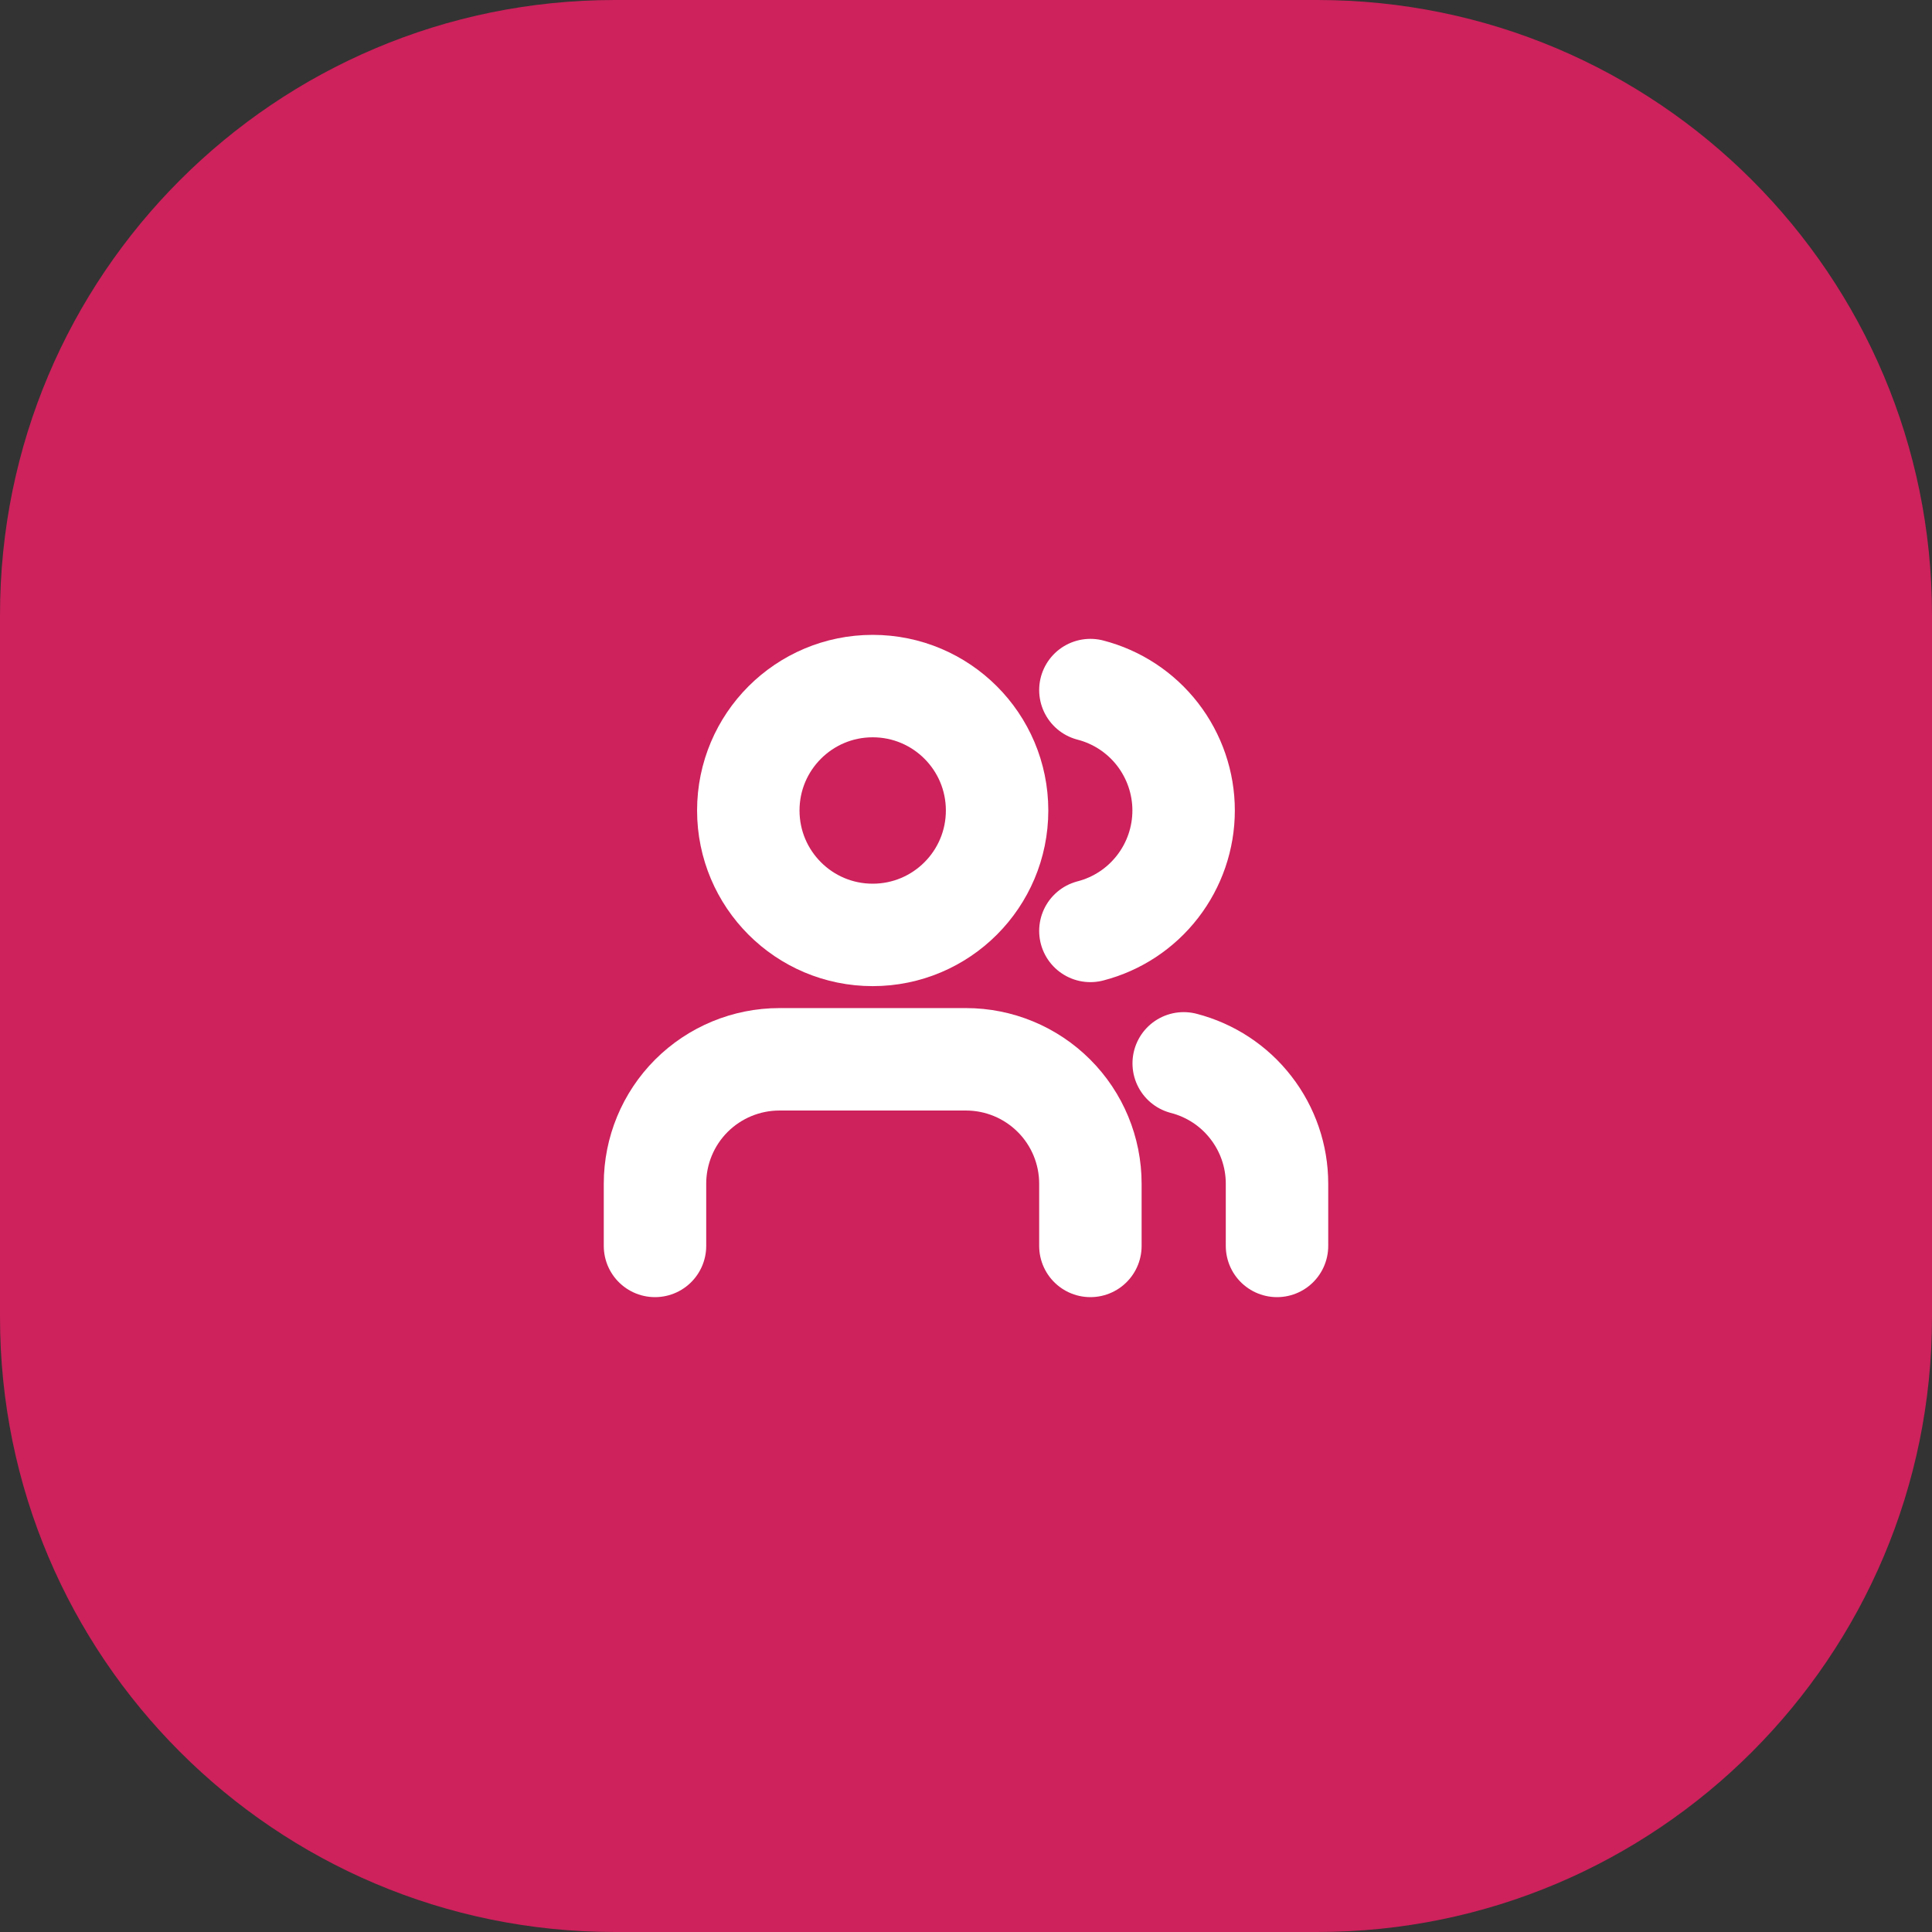 <?xml version="1.0" encoding="utf-8"?>
<svg xmlns="http://www.w3.org/2000/svg" fill="none" height="100%" overflow="visible" preserveAspectRatio="none" style="display: block;" viewBox="0 0 44 44" width="100%">
<rect x="0" y="0" width="44" height="44" fill="#333333" stroke="none"/>
<g id="Container">
<path d="M0 14C0 6.268 6.268 0 14 0H30C37.732 0 44 6.268 44 14V30C44 37.732 37.732 44 30 44H14C6.268 44 0 37.732 0 30V14Z" fill="#E81F63" fill-opacity="0.85"/>
<g clip-path="url(#clip0_0_11)" id="Icon">
<path d="M24.833 28.375V26.958C24.833 26.207 24.535 25.486 24.003 24.955C23.472 24.424 22.751 24.125 22 24.125H17.75C16.999 24.125 16.278 24.424 15.746 24.955C15.215 25.486 14.917 26.207 14.917 26.958V28.375" id="Vector" stroke="white" stroke-linecap="round" stroke-linejoin="round" stroke-width="2.333"/>
<path d="M24.833 15.716C25.441 15.873 25.979 16.228 26.363 16.724C26.747 17.221 26.956 17.831 26.956 18.458C26.956 19.086 26.747 19.696 26.363 20.192C25.979 20.689 25.441 21.044 24.833 21.201" id="Vector_2" stroke="white" stroke-linecap="round" stroke-linejoin="round" stroke-width="2.333"/>
<path d="M29.083 28.375V26.958C29.083 26.331 28.874 25.721 28.489 25.225C28.105 24.728 27.566 24.374 26.958 24.217" id="Vector_3" stroke="white" stroke-linecap="round" stroke-linejoin="round" stroke-width="2.333"/>
<path d="M19.875 21.292C21.44 21.292 22.708 20.023 22.708 18.458C22.708 16.893 21.44 15.625 19.875 15.625C18.31 15.625 17.042 16.893 17.042 18.458C17.042 20.023 18.31 21.292 19.875 21.292Z" id="Vector_4" stroke="white" stroke-linecap="round" stroke-linejoin="round" stroke-width="2.333"/>
</g>
</g>
<defs>
<clipPath id="clip0_0_11">
<rect fill="white" height="17" transform="translate(13.5 13.5)" width="17"/>
</clipPath>
</defs>
</svg>